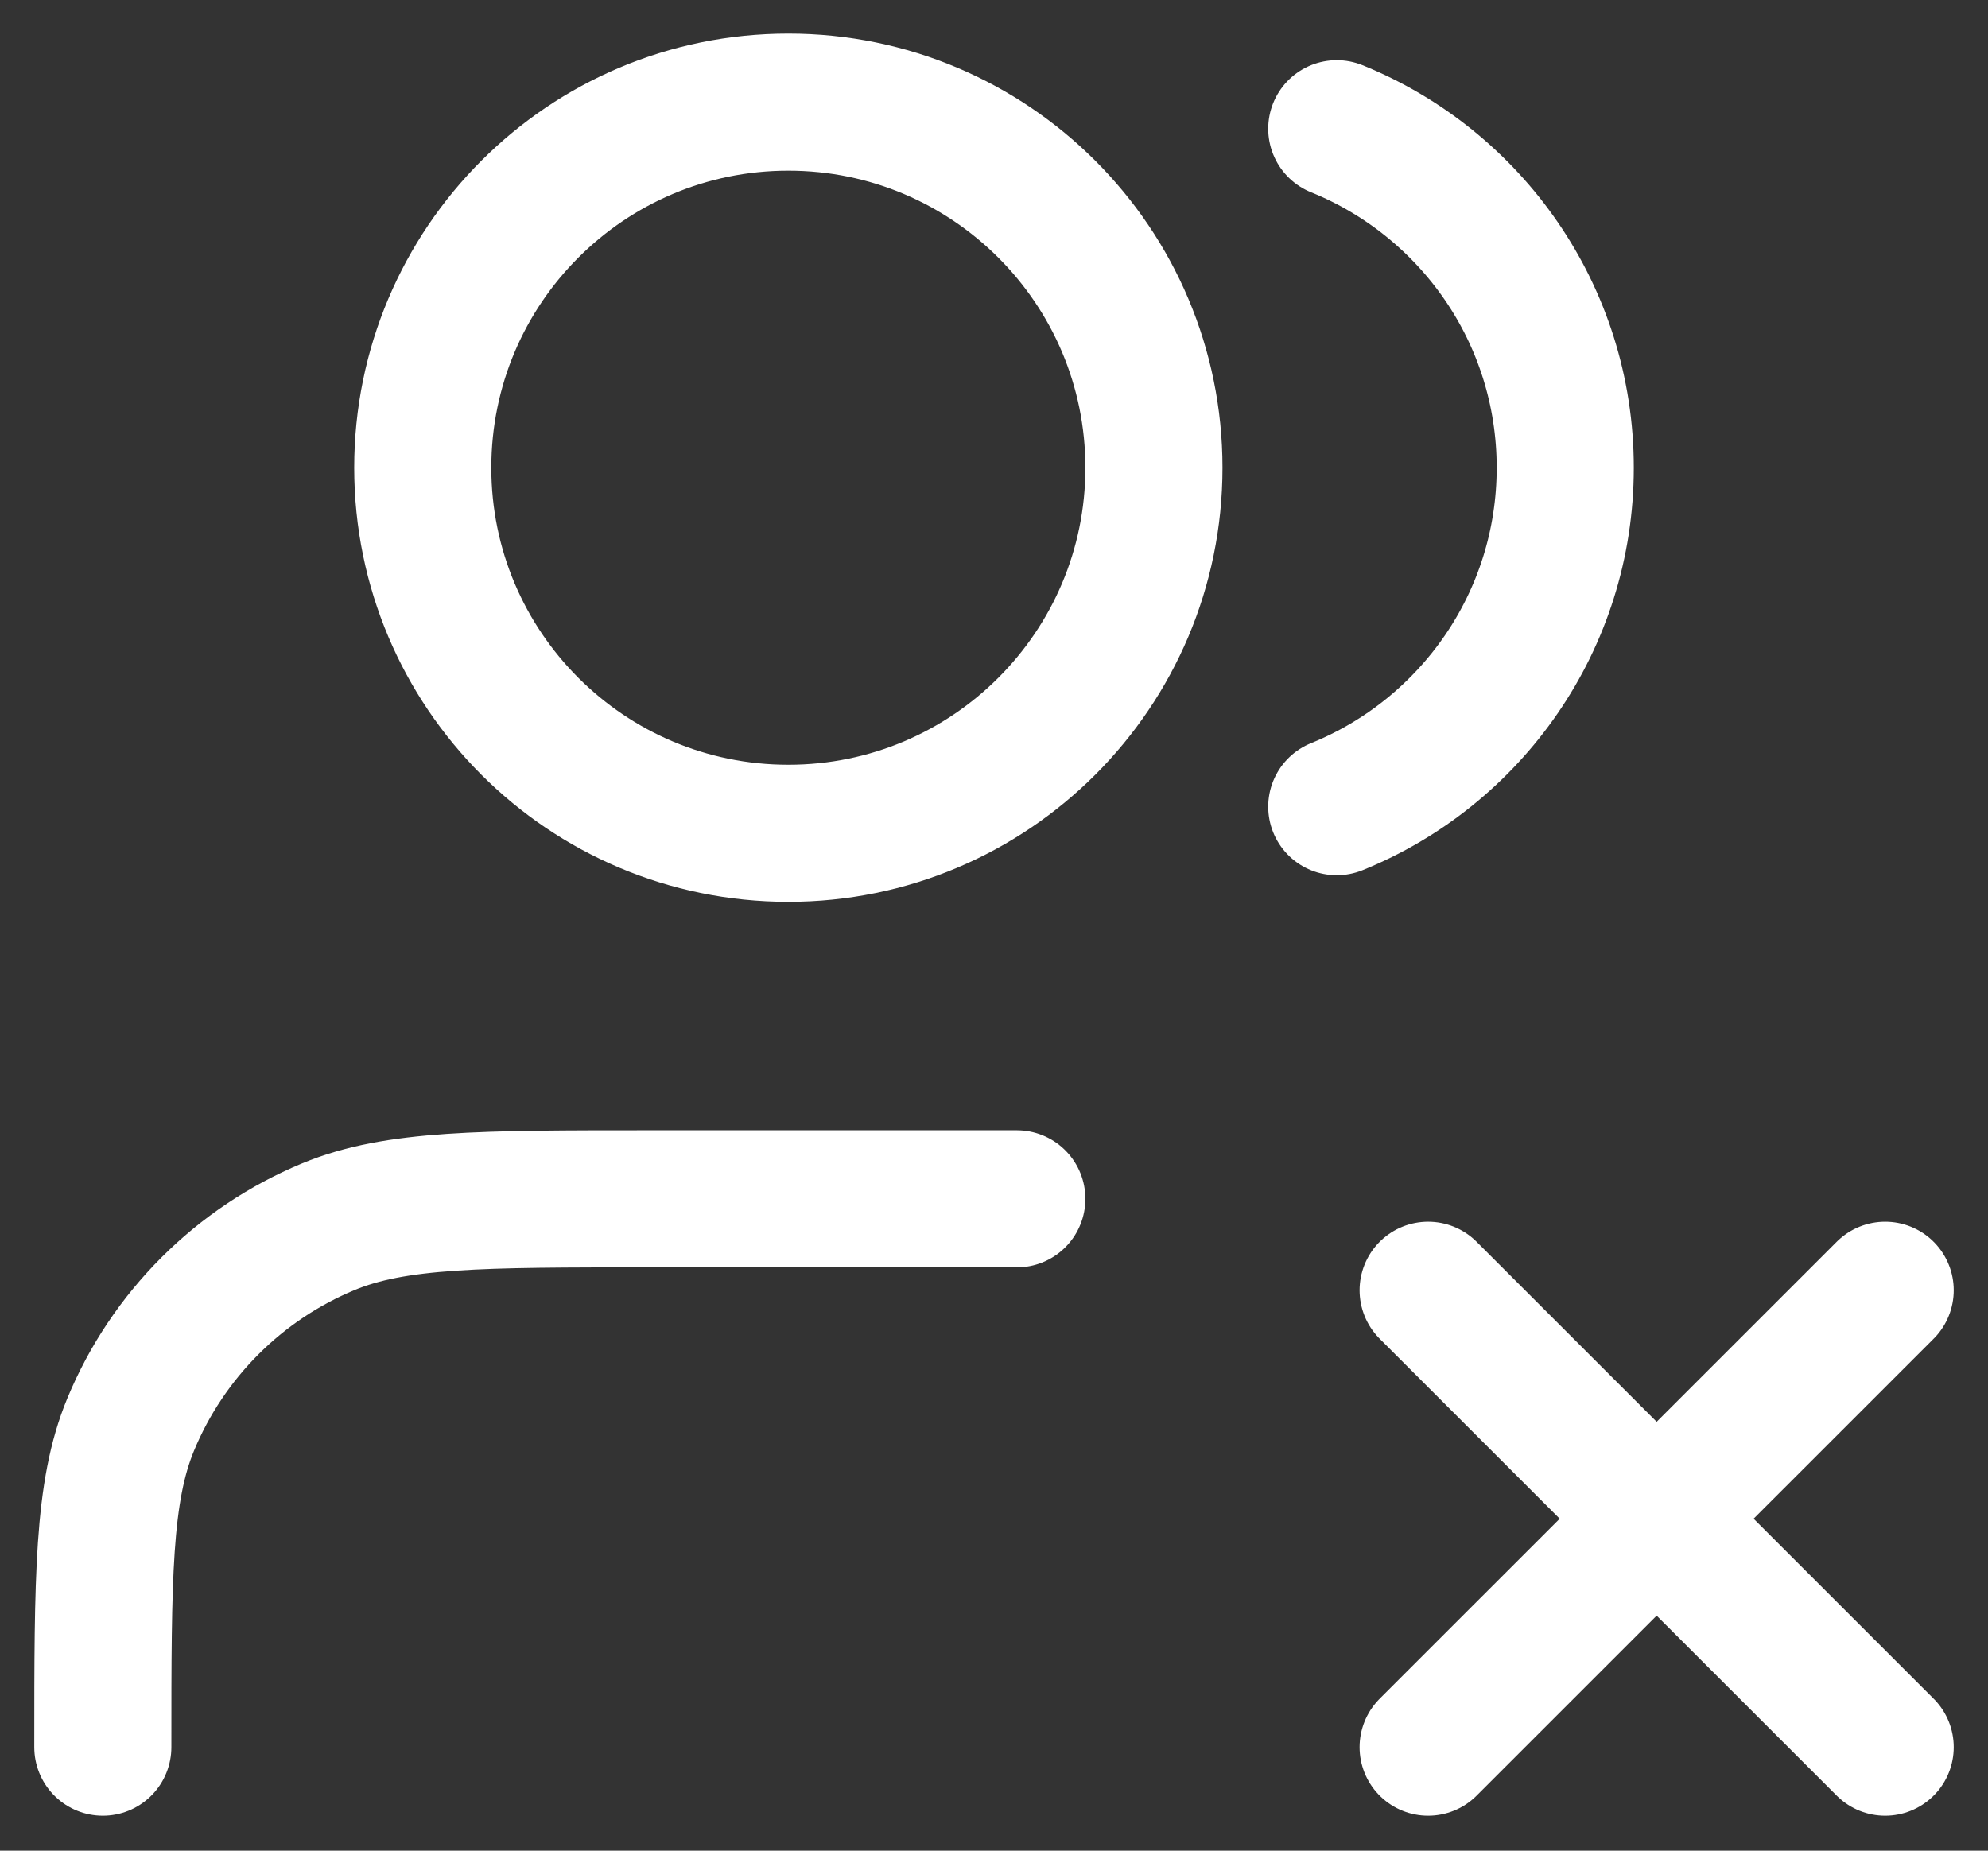<svg width="29" height="27" viewBox="0 0 29 27" fill="none" xmlns="http://www.w3.org/2000/svg">
<rect x="0" y="0" width="29" height="27" fill="#333333" stroke="none"/>
<path d="M20.833 18.824L27.5 25.49M27.5 18.824L20.833 25.49M19.5 1.878C21.455 2.669 22.833 4.585 22.833 6.824C22.833 9.062 21.455 10.978 19.5 11.769M14.833 17.49H9.5C7.015 17.49 5.772 17.49 4.792 17.896C3.486 18.438 2.447 19.476 1.906 20.783C1.5 21.763 1.5 23.005 1.5 25.49M16.833 6.824C16.833 9.769 14.445 12.157 11.5 12.157C8.554 12.157 6.167 9.769 6.167 6.824C6.167 3.878 8.554 1.49 11.5 1.49C14.445 1.49 16.833 3.878 16.833 6.824Z" stroke="white" stroke-width="2" stroke-linecap="round" stroke-linejoin="round"/>
</svg>
